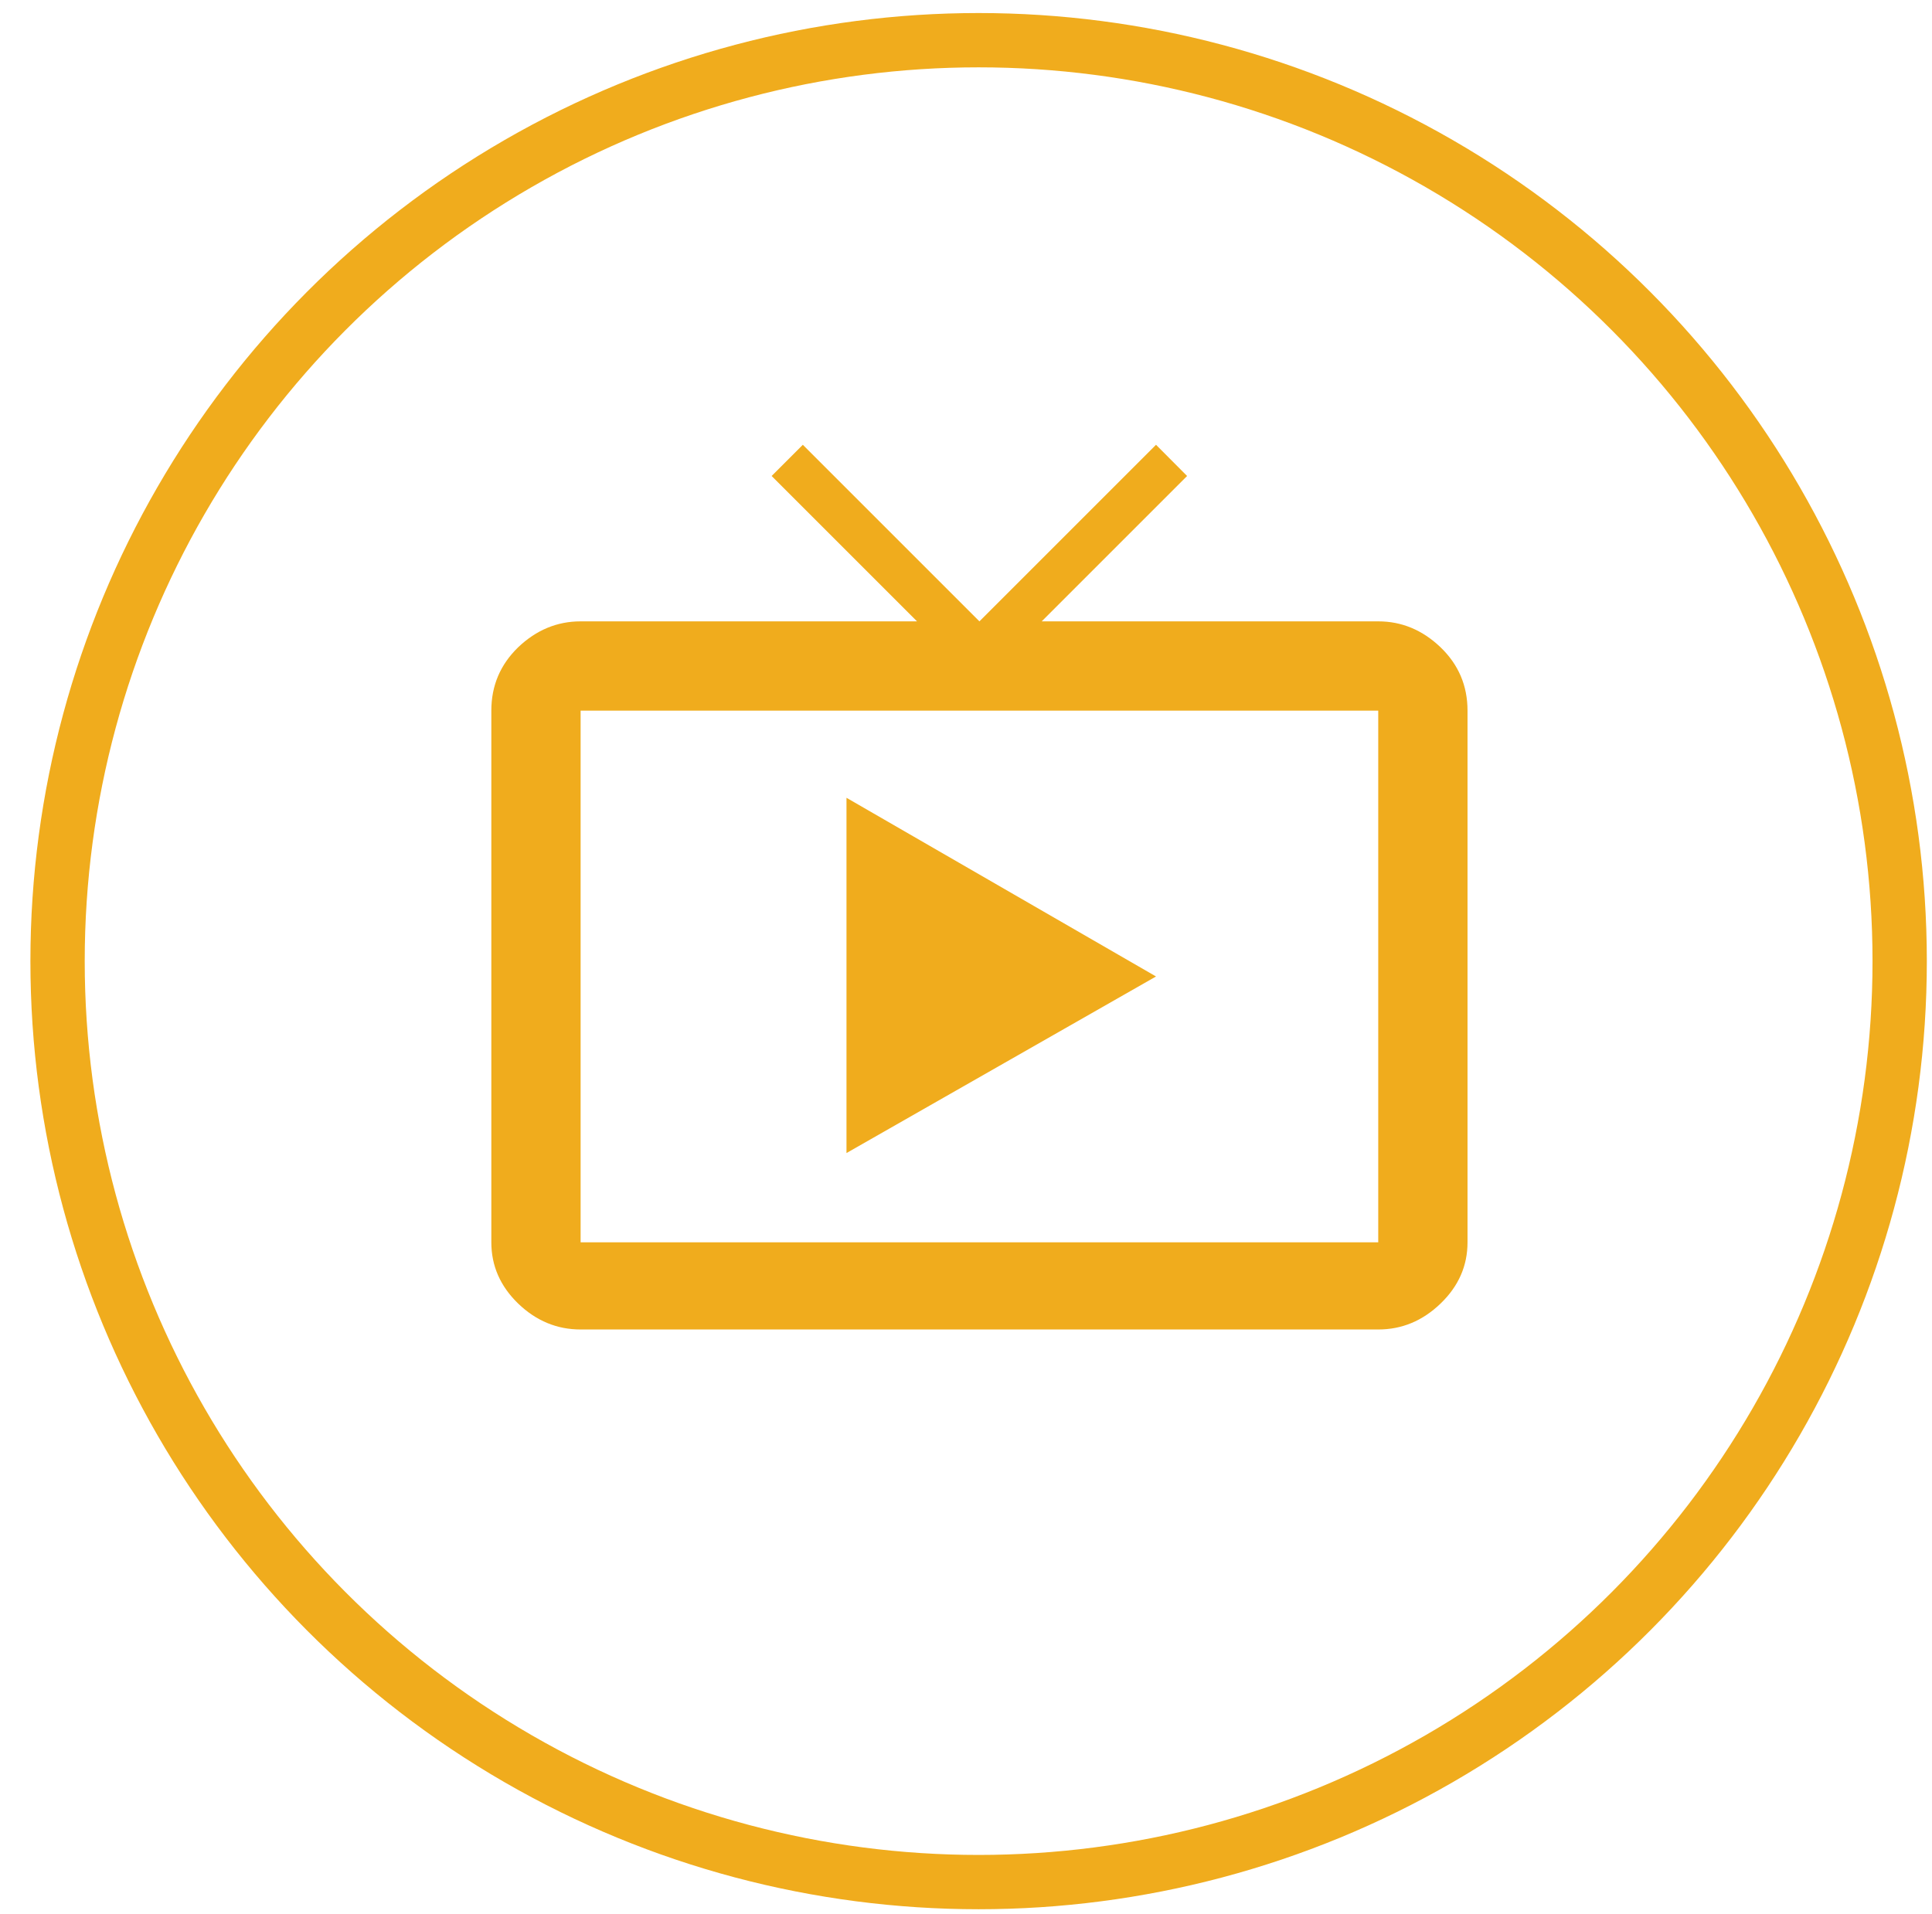 <?xml version="1.0" encoding="UTF-8" standalone="no"?>
<!DOCTYPE svg PUBLIC "-//W3C//DTD SVG 1.1//EN" "http://www.w3.org/Graphics/SVG/1.1/DTD/svg11.dtd">
<svg width="100%" height="100%" viewBox="0 0 107 106" version="1.1" xmlns="http://www.w3.org/2000/svg" xmlns:xlink="http://www.w3.org/1999/xlink" xml:space="preserve" xmlns:serif="http://www.serif.com/" style="fill-rule:evenodd;clip-rule:evenodd;stroke-linecap:round;stroke-linejoin:round;stroke-miterlimit:1.5;">
    <g transform="matrix(1,0,0,1,-9766,-1115)">
        <g id="iconTV" transform="matrix(1,0,0,1,4721,1115)">
            <rect x="5045.93" y="0" width="106" height="106" style="fill:none;"/>
            <g transform="matrix(1.759,0,0,1.759,4147.58,-792.842)">
                <circle cx="541" cy="481" r="29" style="fill:none;stroke:rgb(240,172,29);stroke-width:1.71px;"/>
            </g>
            <g transform="matrix(0.775,0,0,0.775,2842.8,-980.407)">
                <path d="M2902.04,1322.06L2924.16,1334.83L2902.04,1347.45L2902.04,1322.06ZM2940.04,1353.83L2940.04,1315.83L2883.04,1315.83L2883.04,1353.83L2940.04,1353.83ZM2940.04,1309.45C2941.72,1309.45 2943.2,1310.07 2944.49,1311.3C2945.78,1312.54 2946.42,1314.05 2946.42,1315.83L2946.42,1353.83C2946.42,1355.51 2945.78,1356.97 2944.49,1358.21C2943.2,1359.45 2941.72,1360.06 2940.04,1360.06L2883.04,1360.06C2881.36,1360.06 2879.87,1359.45 2878.58,1358.21C2877.3,1356.97 2876.66,1355.51 2876.66,1353.83L2876.66,1315.83C2876.66,1314.05 2877.3,1312.54 2878.58,1311.3C2879.87,1310.07 2881.36,1309.45 2883.04,1309.45L2907.08,1309.45L2896.69,1299.06L2898.92,1296.83L2911.54,1309.45L2924.16,1296.83L2926.38,1299.06L2915.99,1309.45L2940.04,1309.45Z" style="fill:rgb(240,172,29);fill-rule:nonzero;"/>
            </g>
        </g>
    </g>
</svg>
